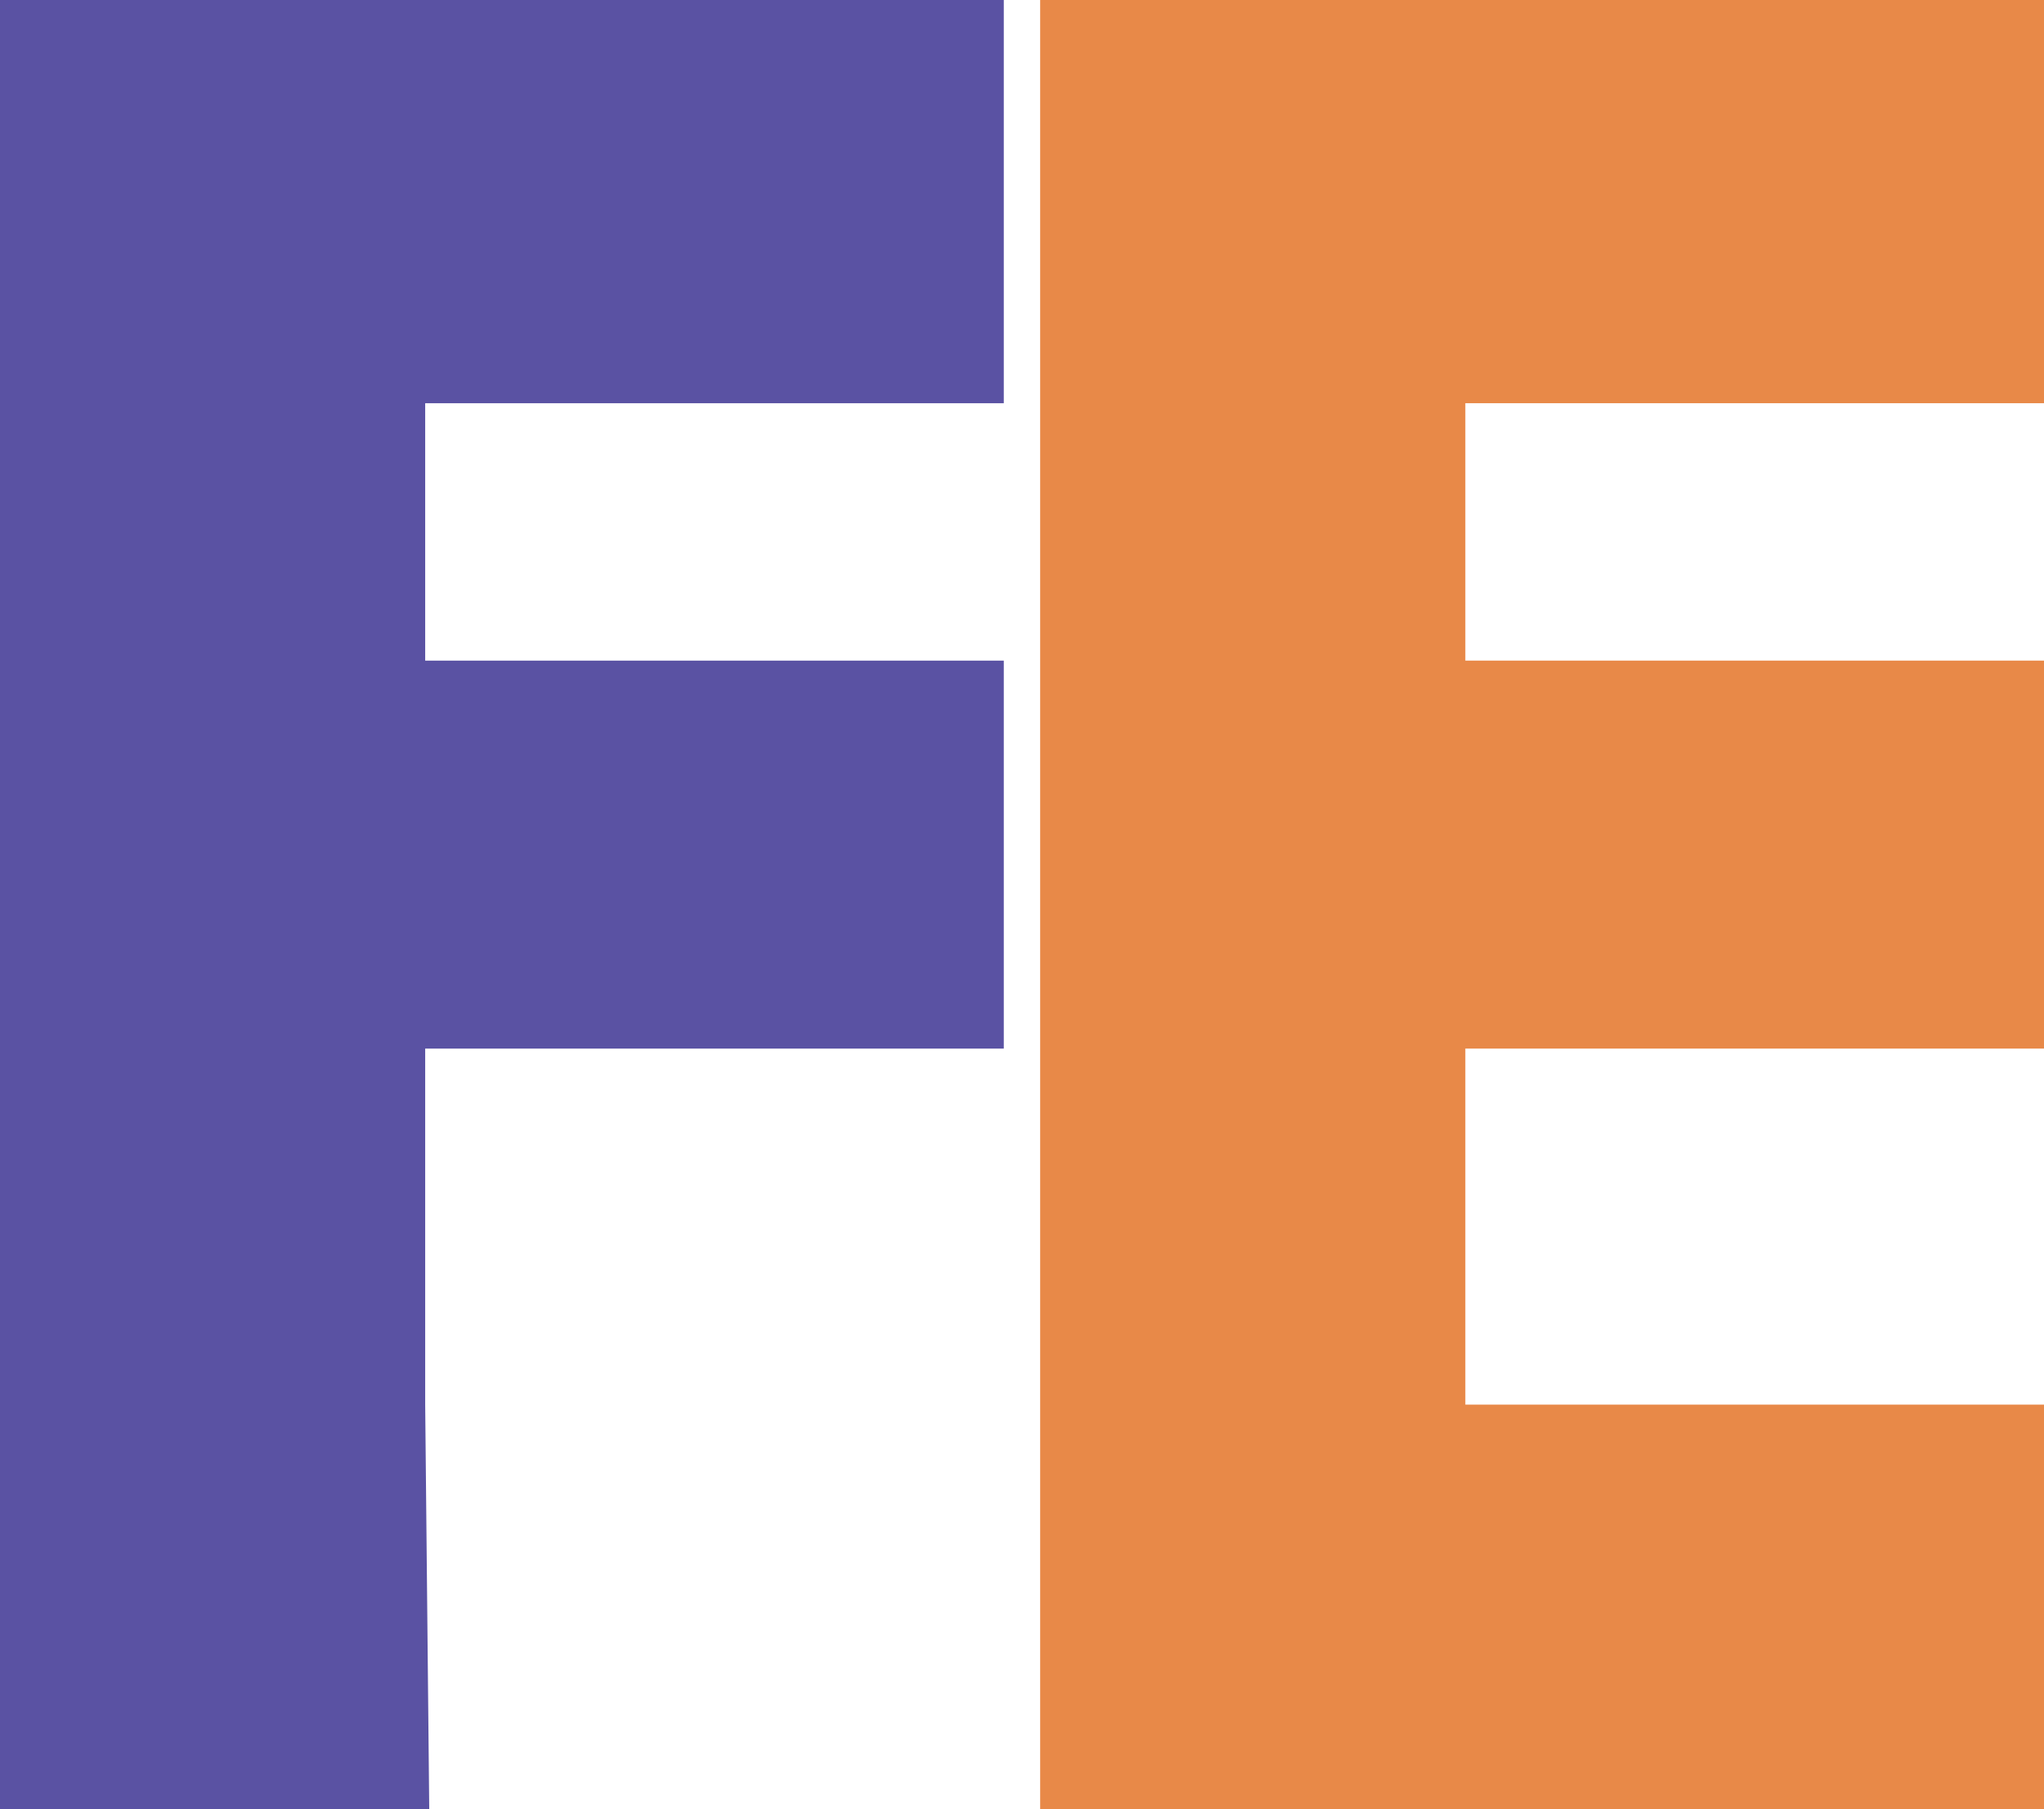 <svg xmlns="http://www.w3.org/2000/svg" id="Capa_2" data-name="Capa 2" viewBox="0 0 393.43 348.11"><defs><style> .cls-1 { fill: #5a52a3; } .cls-2 { fill: #e88948; } </style></defs><g id="Layer_1" data-name="Layer 1"><polyline class="cls-2" points="200.21 0 200.21 348.11 393.43 348.11 393.43 270.29 282.05 270.29 282.05 201.78 393.43 201.78 393.43 127.12 282.05 127.12 282.05 77.59 393.43 77.59 393.43 0 200.21 0"></polyline><polyline class="cls-1" points="0 0 0 348.11 82.62 348.11 81.84 270.29 81.84 270.29 81.84 201.78 193.21 201.78 193.21 127.12 81.84 127.12 81.84 77.59 193.21 77.59 193.21 0 0 0"></polyline></g></svg>